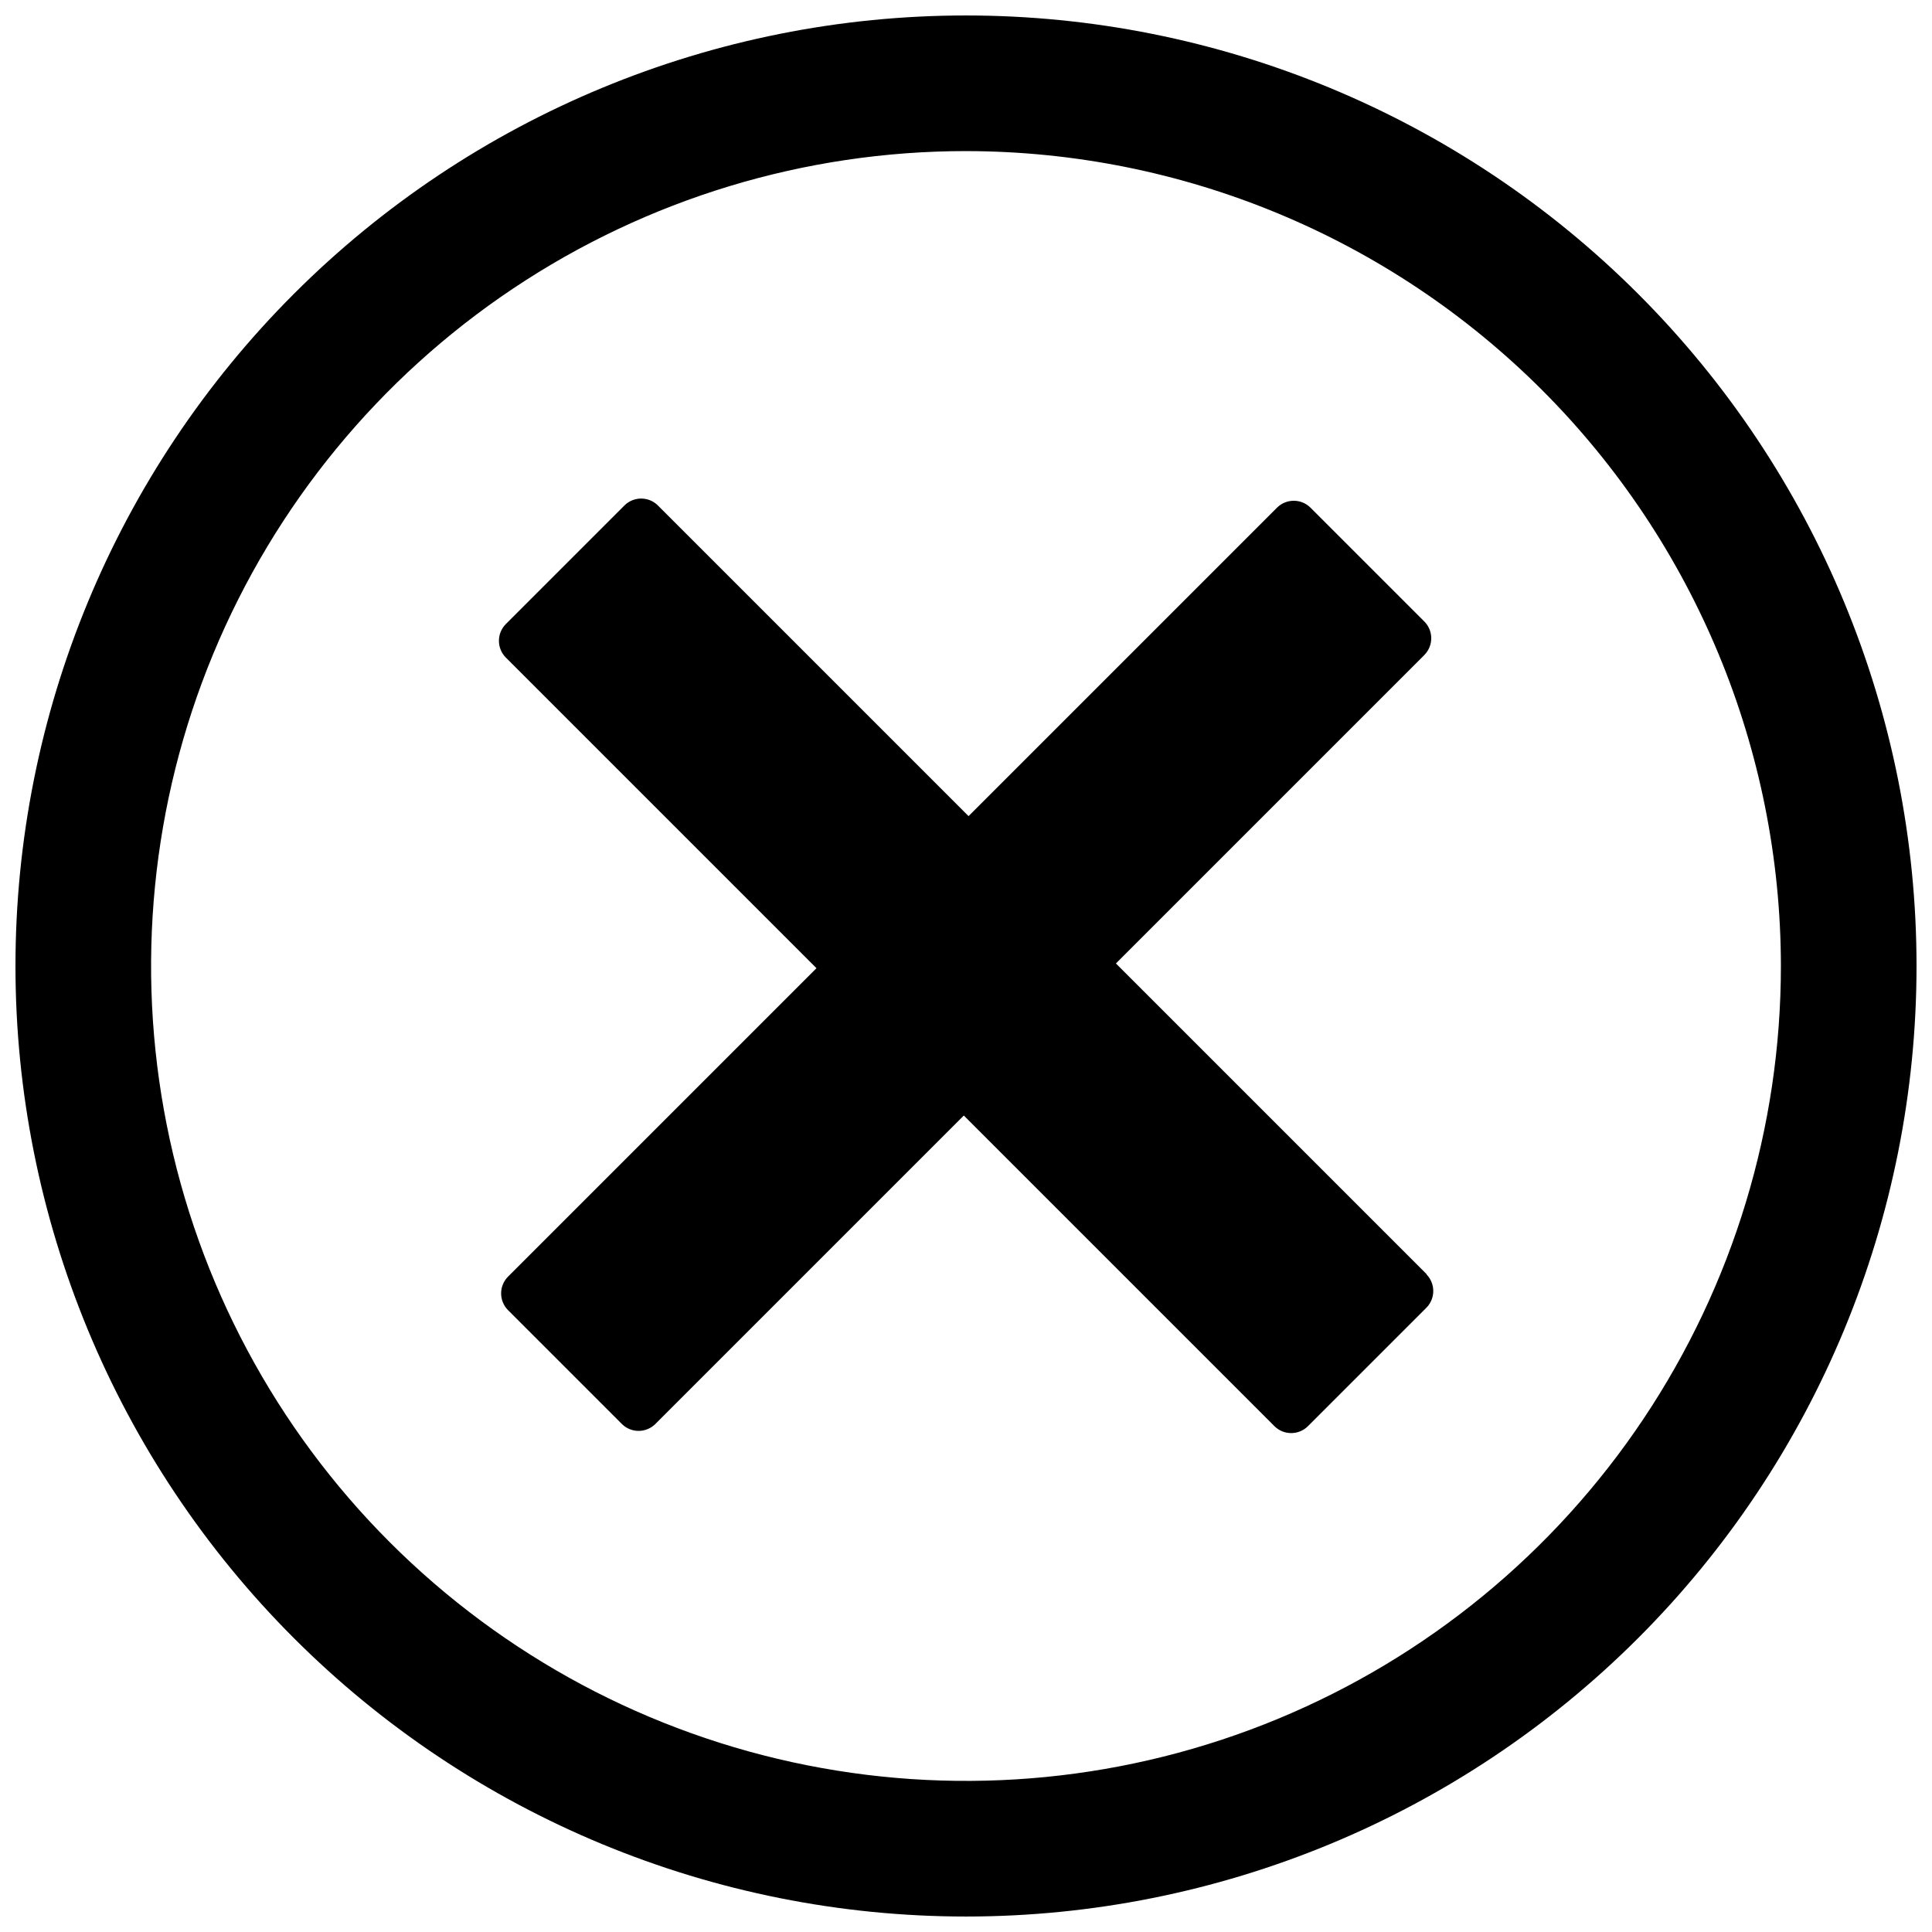 <?xml version="1.0" encoding="UTF-8"?>
<!-- The Best Svg Icon site in the world: iconSvg.co, Visit us! https://iconsvg.co -->
<svg width="800px" height="800px" version="1.1" viewBox="144 144 512 512" xmlns="http://www.w3.org/2000/svg">
 <defs>
  <clipPath id="a">
   <path d="m148.09 148.09h503.81v503.81h-503.81z"/>
  </clipPath>
 </defs>
 <g clip-path="url(#a)">
  <path d="m400 651.9c-66.812 0-130.88-26.539-178.12-73.781-47.242-47.242-73.781-111.31-73.781-178.12 0-66.812 26.539-130.88 73.781-178.12s111.31-73.781 178.12-73.781c66.809 0 130.88 26.539 178.12 73.781 47.242 47.242 73.781 111.31 73.781 178.12 0 66.809-26.539 130.88-73.781 178.12-47.242 47.242-111.31 73.781-178.12 73.781zm0-467.86c-42.715 0-84.469 12.664-119.98 36.395-35.516 23.73-63.195 57.461-79.543 96.922-16.344 39.461-20.621 82.883-12.289 124.77 8.332 41.895 28.902 80.375 59.105 110.58 30.203 30.199 68.684 50.77 110.57 59.102 41.891 8.332 85.312 4.055 124.78-12.289 39.461-16.344 73.188-44.027 96.918-79.539 23.73-35.516 36.395-77.27 36.395-119.98-0.051-57.262-22.82-112.16-63.309-152.65-40.488-40.488-95.391-63.258-152.65-63.309zm122.08 297.64-82.352-82.352 81.773-81.773-0.008-0.004c2.402-2.449 2.402-6.367 0-8.816l-30.23-30.23 0.004 0.004c-2.449-2.402-6.367-2.402-8.816 0l-81.773 81.773-82.352-82.352v-0.004c-2.449-2.402-6.367-2.402-8.816 0l-31.488 31.488c-2.402 2.449-2.402 6.367 0 8.816l82.352 82.352-81.773 81.773h0.004c-2.402 2.449-2.402 6.367 0 8.816l30.23 30.23h-0.004c2.449 2.398 6.367 2.398 8.816 0l81.773-81.773 82.352 82.352v0.004c2.449 2.398 6.367 2.398 8.816 0l31.488-31.488c2.34-2.438 2.34-6.285 0-8.723z"/>
 </g>
</svg>